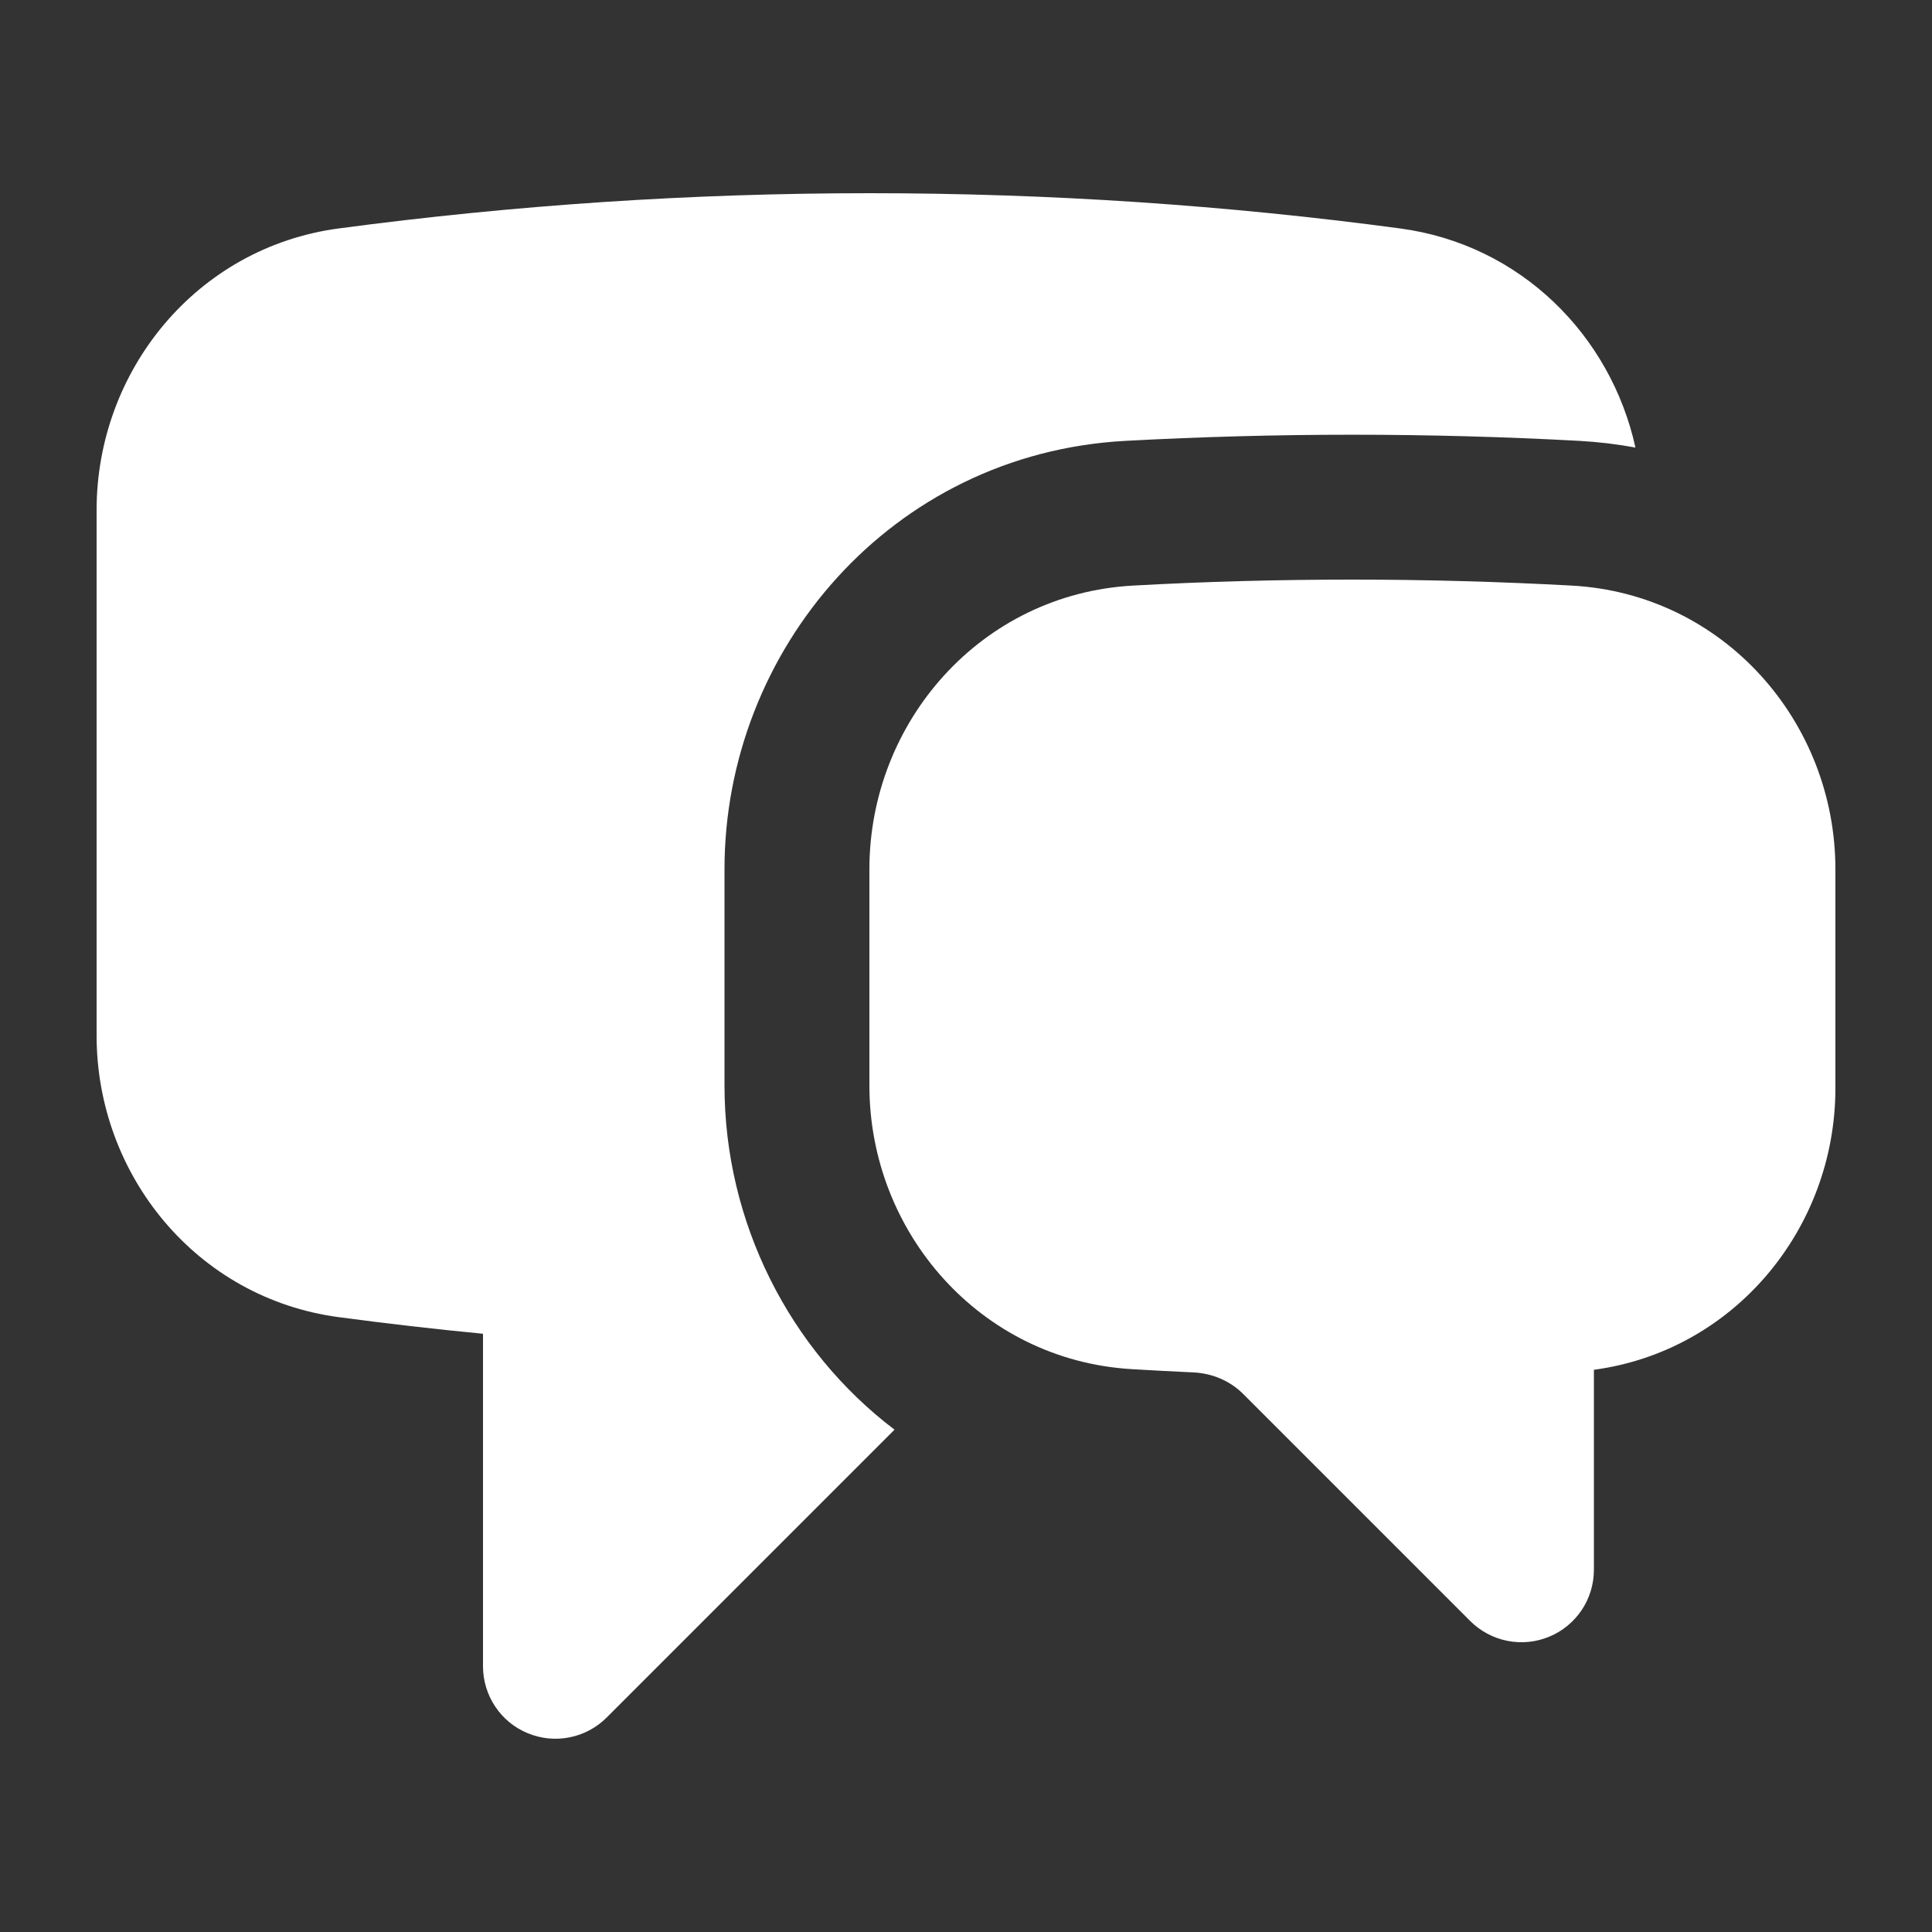<svg width="20" height="20" viewBox="0 0 20 20" fill="none" xmlns="http://www.w3.org/2000/svg">
<rect x="0" y="0" width="20" height="20" fill="#333333" stroke="none"/>
<path d="M3.505 2.365C5.327 2.122 7.162 2 9 2C10.863 2 12.697 2.124 14.495 2.365C15.742 2.532 16.675 3.473 16.93 4.633C16.739 4.598 16.547 4.575 16.353 4.564C14.786 4.479 13.214 4.479 11.647 4.564C9.229 4.696 7.5 6.727 7.5 8.998V11.238C7.5 12.651 8.17 13.973 9.26 14.8L6.28 17.78C6.175 17.885 6.042 17.956 5.896 17.985C5.751 18.014 5.6 17.999 5.463 17.942C5.326 17.886 5.209 17.79 5.127 17.667C5.044 17.543 5 17.398 5 17.25V13.807C4.499 13.759 4 13.701 3.505 13.635C2.033 13.438 1 12.162 1 10.72V5.28C1 3.839 2.033 2.562 3.505 2.365Z" fill="white"/>
<path d="M14 6C13.238 6 12.48 6.02 11.729 6.062C10.157 6.148 9 7.472 9 8.998V11.238C9 12.757 10.147 14.077 11.71 14.173C11.924 14.186 12.138 14.197 12.352 14.207C12.552 14.216 12.737 14.297 12.87 14.431L15.22 16.781C15.325 16.886 15.459 16.957 15.604 16.986C15.75 17.015 15.9 17 16.037 16.943C16.174 16.887 16.291 16.79 16.374 16.667C16.456 16.544 16.5 16.399 16.5 16.25V14.18C17.953 13.985 19 12.717 19 11.265V8.998C19 7.472 17.843 6.148 16.271 6.062C15.515 6.021 14.757 6 14 6Z" fill="white"/>
</svg>
